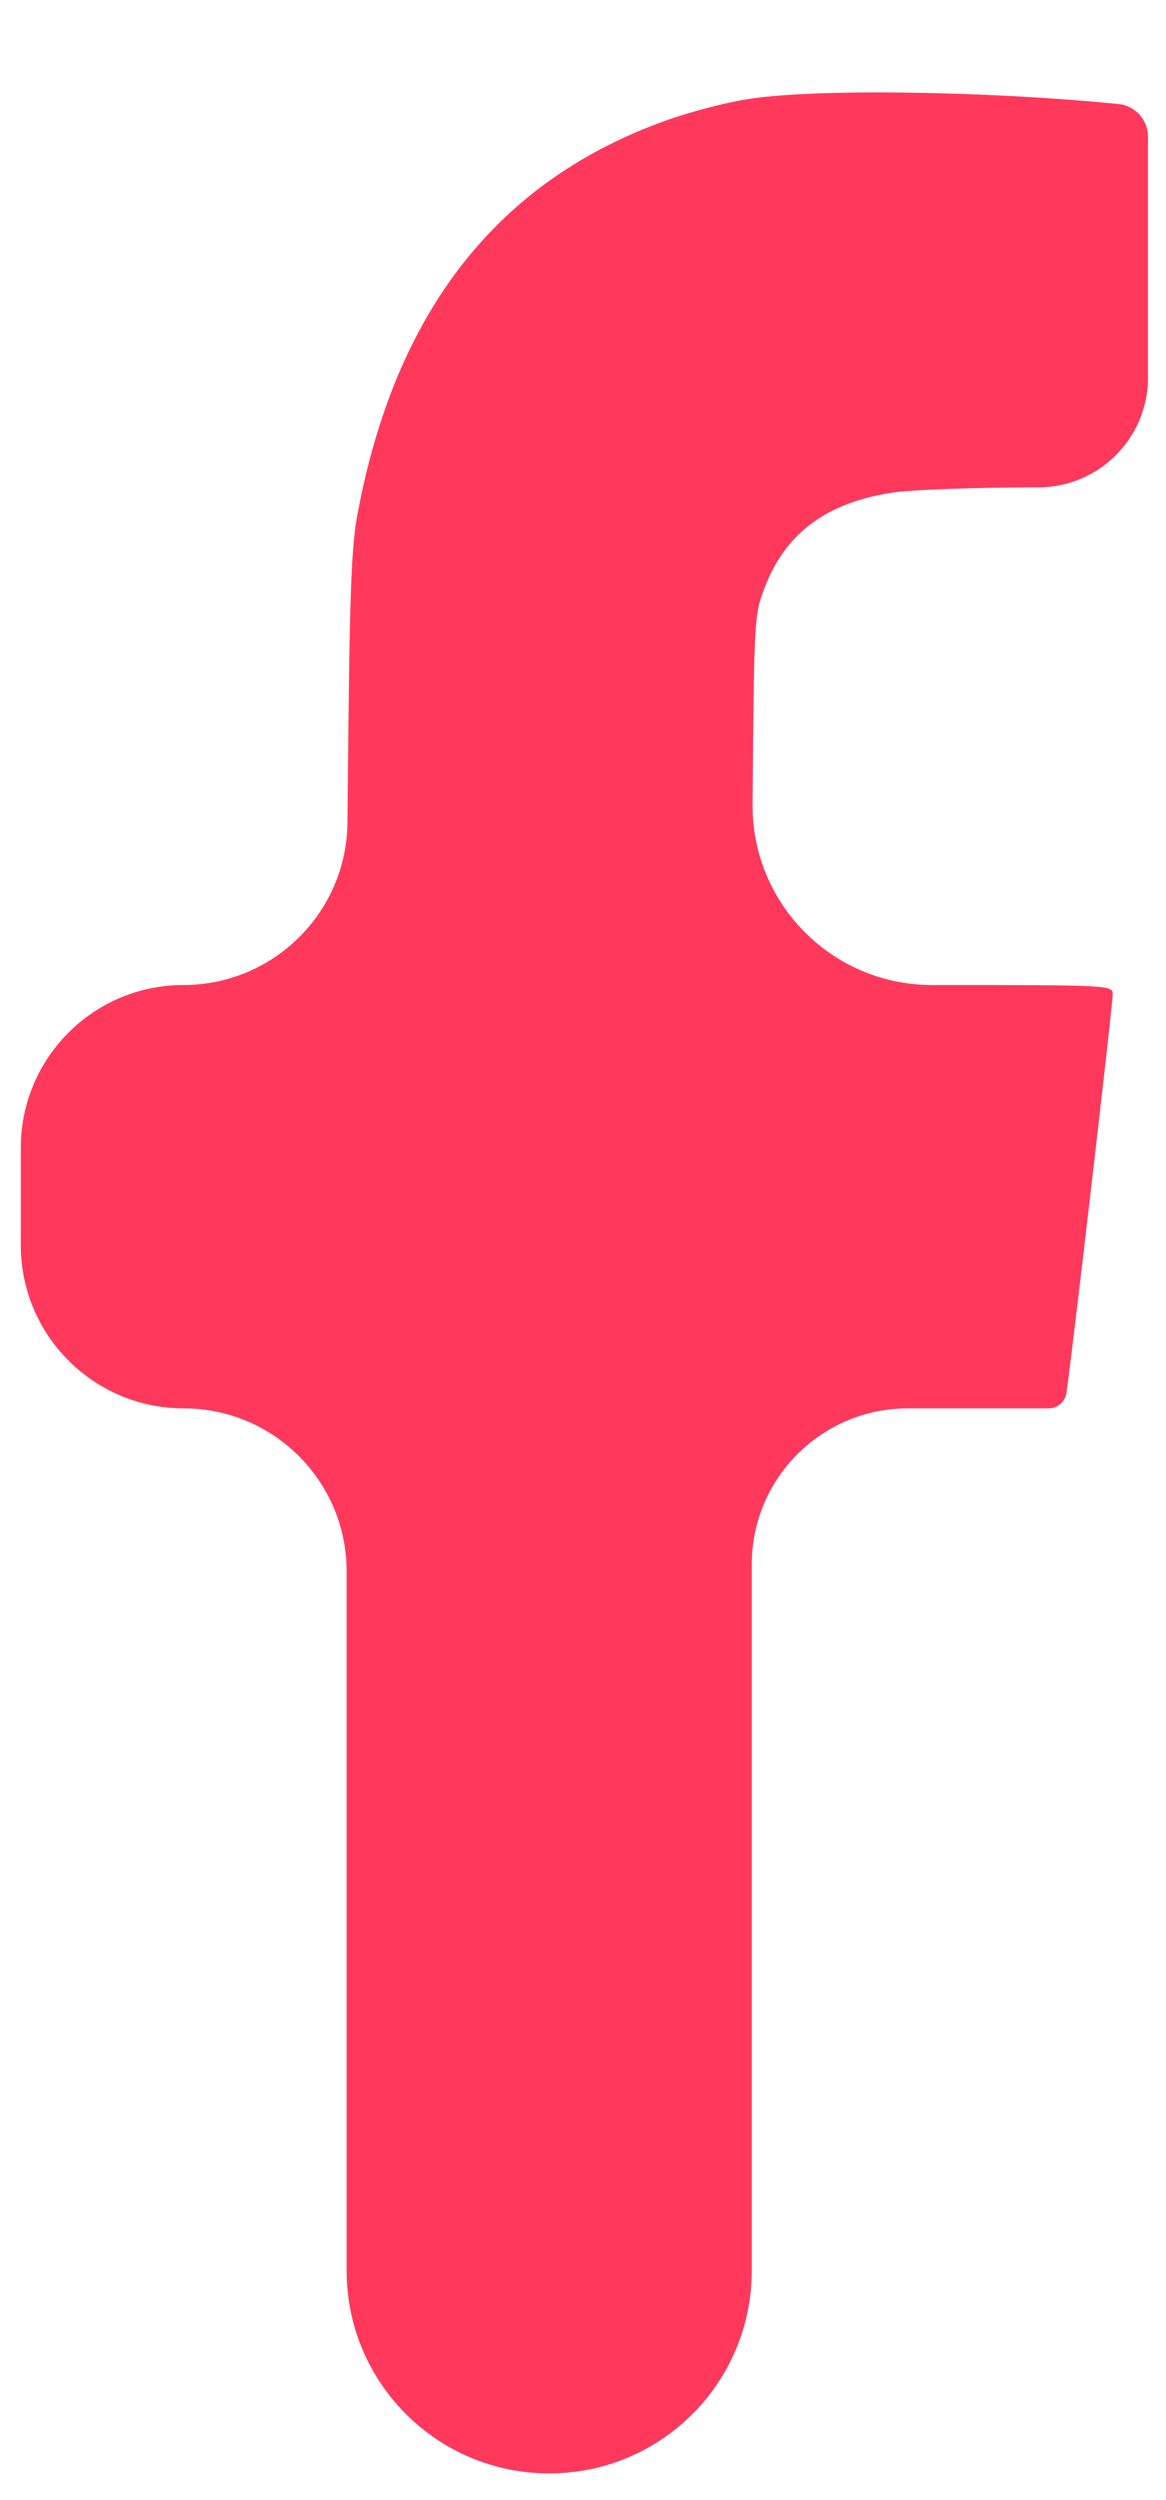 <svg width="7" height="15" viewBox="0 0 7 15" fill="none" xmlns="http://www.w3.org/2000/svg">
<path fill-rule="evenodd" clip-rule="evenodd" d="M4.481 0.596C4.354 0.616 4.141 0.672 4.007 0.72C2.989 1.08 2.371 1.867 2.145 3.092C2.109 3.284 2.099 3.572 2.089 4.62L2.086 4.935C2.081 5.475 1.641 5.91 1.101 5.91V5.91V5.91C0.562 5.91 0.125 6.347 0.125 6.886V7.18V7.472C0.125 8.012 0.563 8.45 1.103 8.45V8.45V8.45C1.643 8.45 2.081 8.888 2.081 9.428V11.645V13.624C2.081 14.296 2.625 14.84 3.297 14.84V14.84V14.84C3.969 14.84 4.513 14.296 4.513 13.624V11.645V9.387C4.513 8.869 4.933 8.45 5.45 8.45V8.45H6.295C6.348 8.45 6.394 8.411 6.402 8.359V8.359C6.427 8.203 6.68 6.03 6.68 5.968C6.68 5.91 6.677 5.91 5.595 5.91V5.91C4.997 5.91 4.513 5.423 4.518 4.825L4.518 4.801C4.527 3.71 4.528 3.689 4.59 3.527C4.715 3.197 4.965 3.013 5.367 2.954C5.481 2.938 5.871 2.924 6.233 2.924V2.924C6.597 2.924 6.892 2.629 6.892 2.265V1.783V0.821C6.892 0.719 6.815 0.634 6.713 0.624V0.624C5.906 0.544 4.872 0.531 4.481 0.596Z" fill="#FF385C"/>
</svg>
